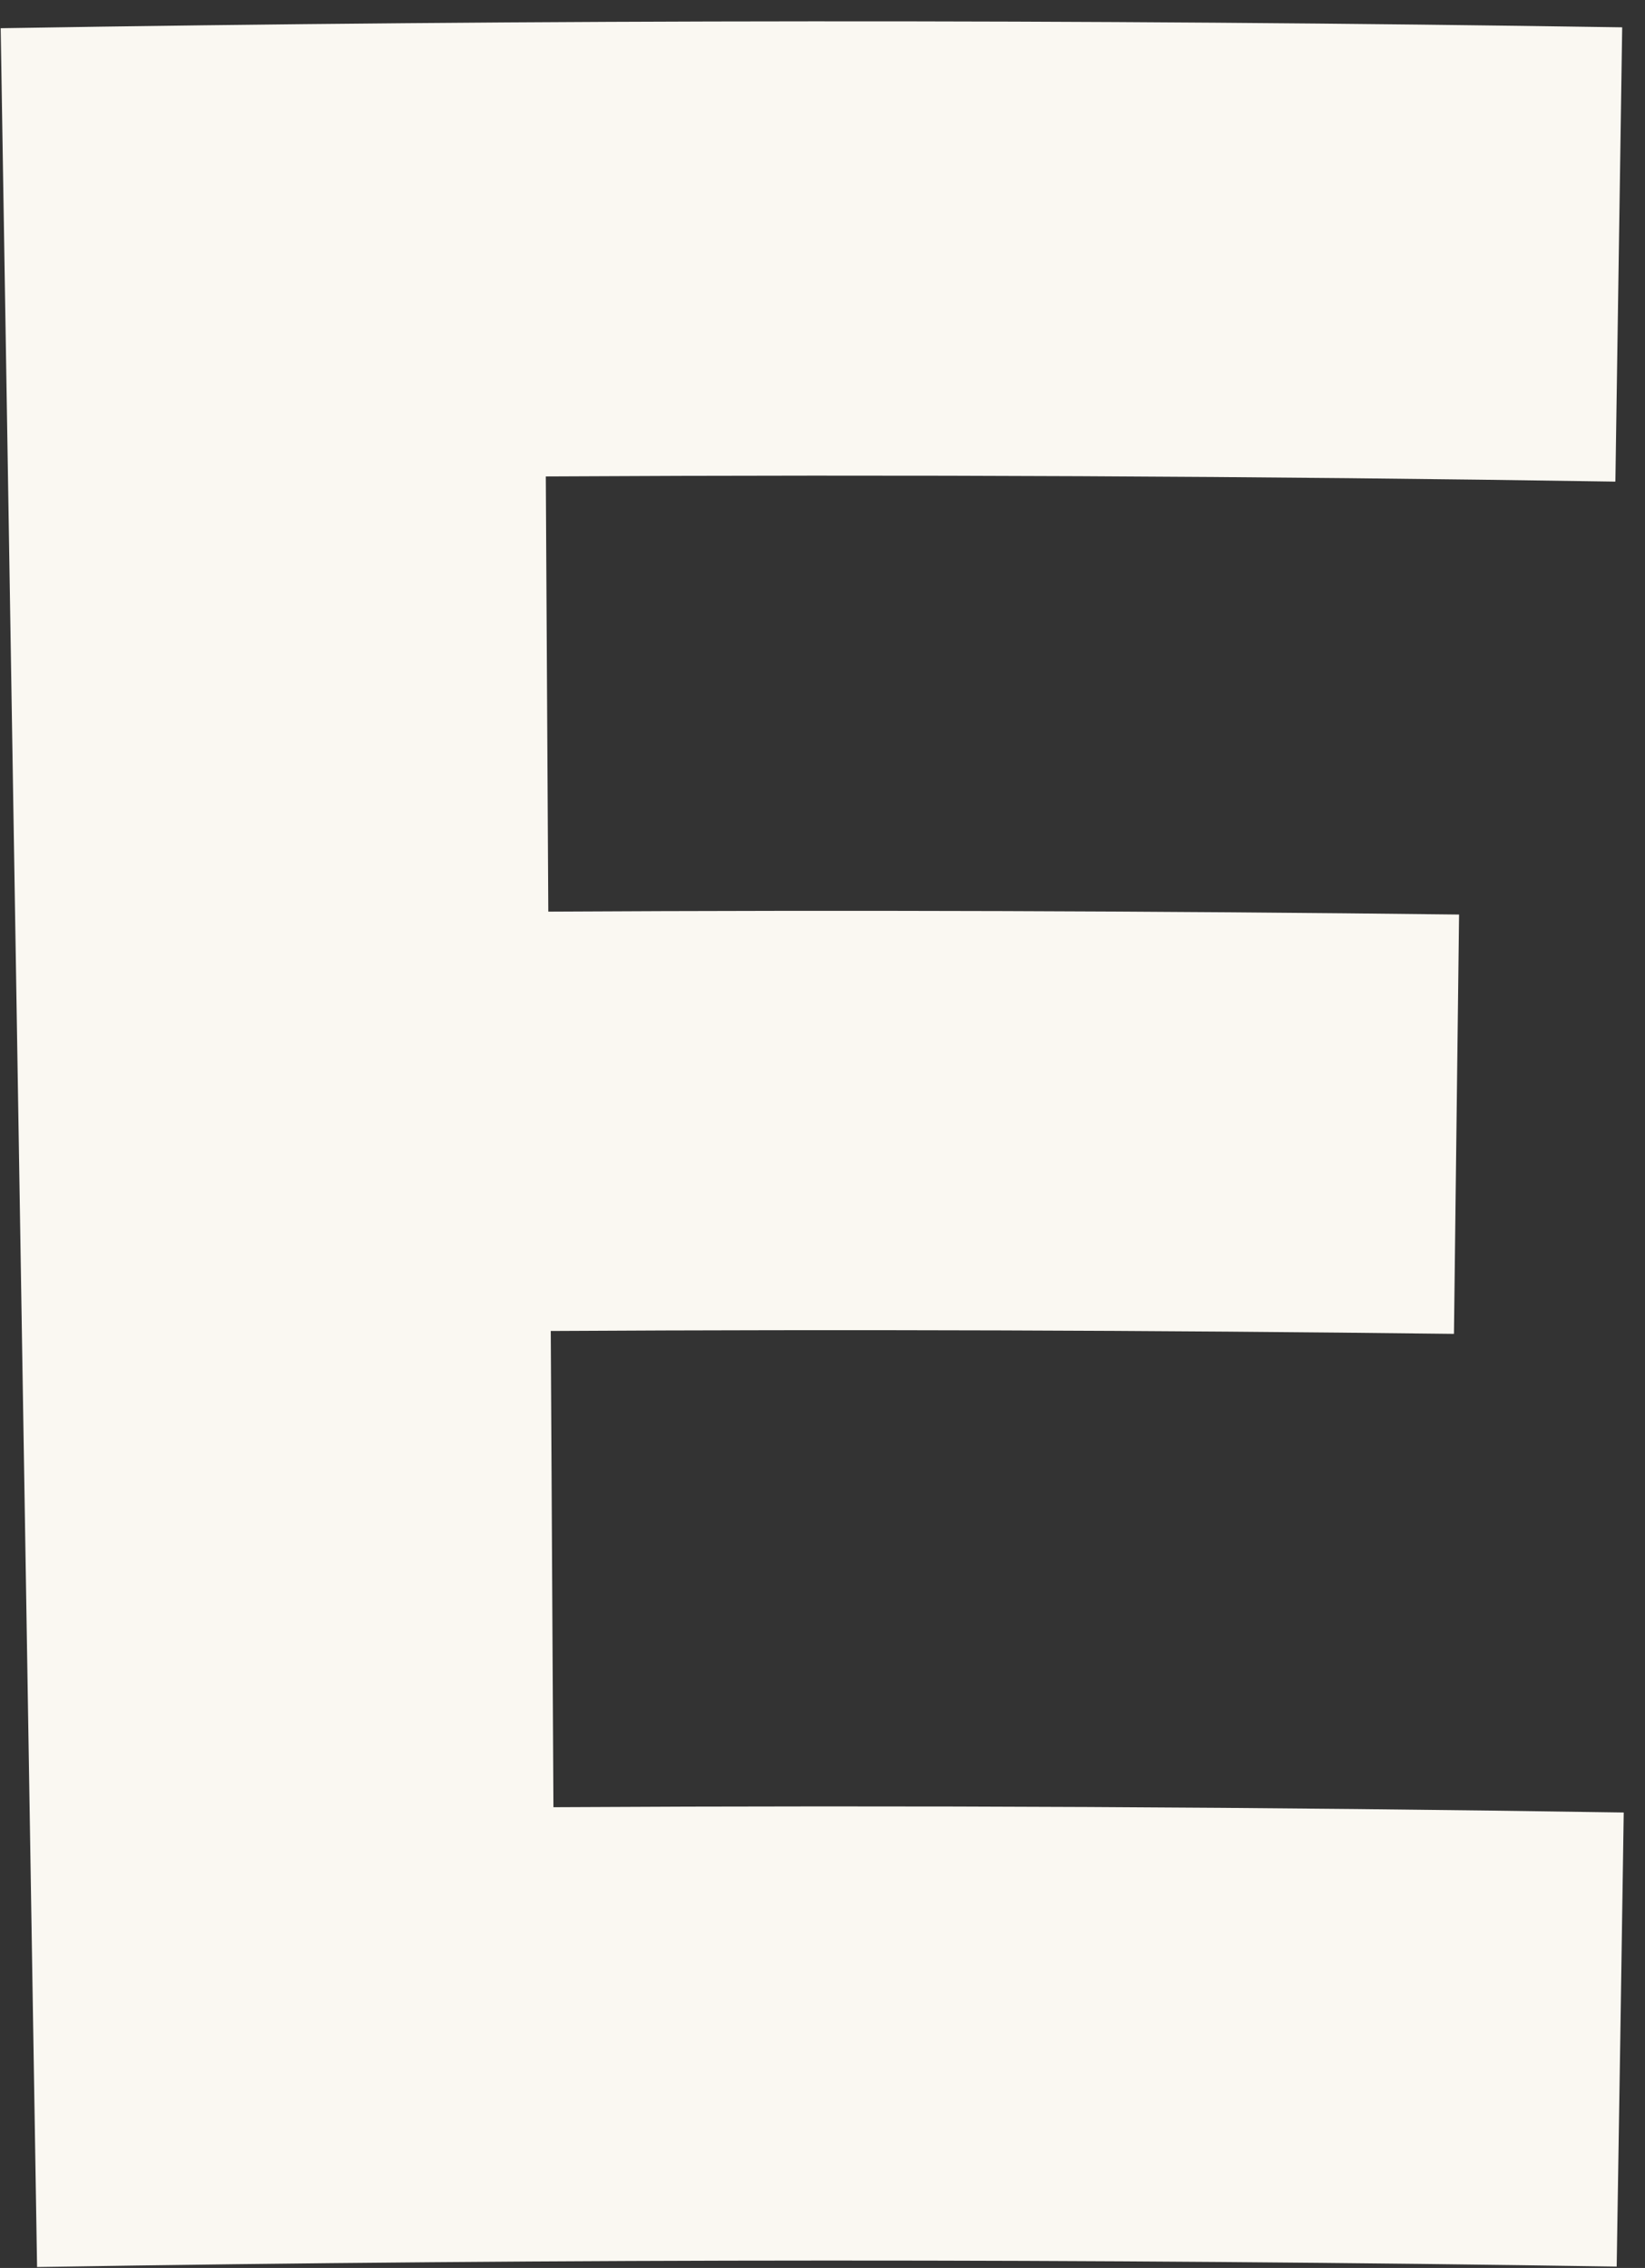<svg width="74" height="102" viewBox="0 0 74 102" fill="none" xmlns="http://www.w3.org/2000/svg">
<rect x="0" y="0" width="74" height="102" fill="#333333" stroke="none"/>
<path d="M72.668 21.649C72.767 14.846 72.875 8.032 72.974 1.229C48.654 0.855 24.336 0.872 0.031 1.269C0.58 34.835 1.119 68.392 1.668 101.958C25.341 101.574 49.028 101.571 72.726 101.938C72.835 95.134 72.943 88.32 73.043 81.516C56.992 81.266 40.937 81.187 24.896 81.278C24.856 74.135 24.817 67.002 24.776 59.86C38.319 59.783 51.862 59.826 65.406 59.99L65.636 41.131C51.982 40.967 38.318 40.924 24.665 41C24.628 34.48 24.59 27.949 24.553 21.428C40.584 21.339 56.618 21.41 72.658 21.66L72.668 21.649Z" fill="#FAF8F2"/>
</svg>
